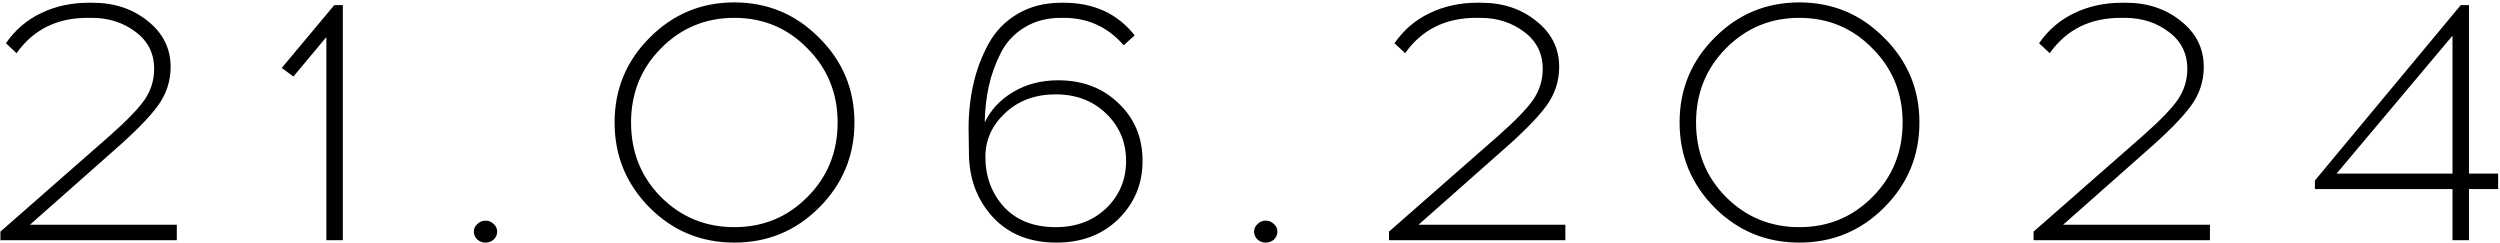 <?xml version="1.0" encoding="UTF-8"?> <svg xmlns="http://www.w3.org/2000/svg" width="1020" height="99" viewBox="0 0 1020 99" fill="none"><path d="M72.133 98H0.173V94.5L44.553 55.58C51.553 49.42 56.359 44.473 58.973 40.74C61.586 36.913 62.893 32.713 62.893 28.14C62.893 21.793 60.373 16.753 55.333 13.02C50.293 9.193 44.319 7.28 37.413 7.28H35.733C23.226 7.28 13.566 12.087 6.753 21.7L2.413 17.64C6.146 12.227 10.953 8.12 16.833 5.32C22.713 2.52 29.153 1.12 36.153 1.12H37.833C46.606 1.12 54.073 3.593 60.233 8.54C66.486 13.487 69.613 19.74 69.613 27.3C69.613 33.087 67.886 38.36 64.433 43.12C60.979 47.88 54.866 54.087 46.093 61.74L12.213 91.7H72.133V98ZM139.876 98H133.156V15.12L119.716 31.22L114.956 27.72L136.376 2.1H139.876V98ZM194.728 91.42C195.661 90.487 196.781 90.02 198.088 90.02C199.395 90.02 200.515 90.487 201.448 91.42C202.381 92.26 202.848 93.287 202.848 94.5C202.848 95.713 202.381 96.787 201.448 97.72C200.515 98.56 199.395 98.98 198.088 98.98C196.781 98.98 195.661 98.56 194.728 97.72C193.795 96.787 193.328 95.713 193.328 94.5C193.328 93.287 193.795 92.26 194.728 91.42ZM265.032 15.4C274.552 5.787 286.079 0.98 299.612 0.98C313.145 0.98 324.672 5.787 334.192 15.4C343.805 24.92 348.612 36.447 348.612 49.98C348.612 63.513 343.805 75.087 334.192 84.7C324.672 94.22 313.145 98.98 299.612 98.98C286.079 98.98 274.552 94.22 265.032 84.7C255.512 75.087 250.752 63.513 250.752 49.98C250.752 36.447 255.512 24.92 265.032 15.4ZM329.432 19.74C321.312 11.433 311.372 7.28 299.612 7.28C287.852 7.28 277.865 11.433 269.652 19.74C261.532 27.953 257.472 38.033 257.472 49.98C257.472 62.02 261.532 72.147 269.652 80.36C277.865 88.573 287.852 92.68 299.612 92.68C311.372 92.68 321.312 88.573 329.432 80.36C337.645 72.147 341.752 62.02 341.752 49.98C341.752 38.033 337.645 27.953 329.432 19.74ZM432.981 1.12H433.961C446.281 1.12 455.941 5.553 462.941 14.42L458.461 18.48C452.021 11.013 443.854 7.28 433.961 7.28H432.981C427.194 7.28 422.201 8.587 418.001 11.2C413.801 13.72 410.581 17.173 408.341 21.56C406.101 25.947 404.467 30.473 403.441 35.14C402.414 39.807 401.854 44.753 401.761 49.98C404.187 44.847 408.061 40.693 413.381 37.52C418.701 34.347 424.814 32.76 431.721 32.76C441.707 32.76 449.921 35.887 456.361 42.14C462.894 48.3 466.161 56.14 466.161 65.66C466.161 74.993 462.894 82.88 456.361 89.32C449.827 95.76 441.381 98.98 431.021 98.98C420.101 98.98 411.421 95.48 404.981 88.48C398.541 81.387 395.321 72.66 395.321 62.3L395.181 52.5C395.181 46.153 395.834 40.087 397.141 34.3C398.447 28.513 400.501 23.053 403.301 17.92C406.101 12.787 410.021 8.727 415.061 5.74C420.194 2.66 426.167 1.12 432.981 1.12ZM451.321 46.34C445.907 41.113 439.047 38.5 430.741 38.5C422.434 38.5 415.574 41.02 410.161 46.06C404.747 51.1 402.041 57.073 402.041 63.98C402.041 72.007 404.561 78.82 409.601 84.42C414.734 89.927 421.781 92.68 430.741 92.68C439.047 92.68 445.907 90.113 451.321 84.98C456.734 79.753 459.441 73.313 459.441 65.66C459.441 58.007 456.734 51.567 451.321 46.34ZM513.064 91.42C513.997 90.487 515.117 90.02 516.424 90.02C517.73 90.02 518.85 90.487 519.784 91.42C520.717 92.26 521.184 93.287 521.184 94.5C521.184 95.713 520.717 96.787 519.784 97.72C518.85 98.56 517.73 98.98 516.424 98.98C515.117 98.98 513.997 98.56 513.064 97.72C512.13 96.787 511.664 95.713 511.664 94.5C511.664 93.287 512.13 92.26 513.064 91.42ZM638.668 98H566.708V94.5L611.088 55.58C618.088 49.42 622.895 44.473 625.508 40.74C628.121 36.913 629.428 32.713 629.428 28.14C629.428 21.793 626.908 16.753 621.868 13.02C616.828 9.193 610.855 7.28 603.948 7.28H602.268C589.761 7.28 580.101 12.087 573.288 21.7L568.948 17.64C572.681 12.227 577.488 8.12 583.368 5.32C589.248 2.52 595.688 1.12 602.688 1.12H604.368C613.141 1.12 620.608 3.593 626.768 8.54C633.021 13.487 636.148 19.74 636.148 27.3C636.148 33.087 634.421 38.36 630.968 43.12C627.515 47.88 621.401 54.087 612.628 61.74L578.748 91.7H638.668V98ZM699.551 15.4C709.071 5.787 720.598 0.98 734.131 0.98C747.665 0.98 759.191 5.787 768.711 15.4C778.325 24.92 783.131 36.447 783.131 49.98C783.131 63.513 778.325 75.087 768.711 84.7C759.191 94.22 747.665 98.98 734.131 98.98C720.598 98.98 709.071 94.22 699.551 84.7C690.031 75.087 685.271 63.513 685.271 49.98C685.271 36.447 690.031 24.92 699.551 15.4ZM763.951 19.74C755.831 11.433 745.891 7.28 734.131 7.28C722.371 7.28 712.385 11.433 704.171 19.74C696.051 27.953 691.991 38.033 691.991 49.98C691.991 62.02 696.051 72.147 704.171 80.36C712.385 88.573 722.371 92.68 734.131 92.68C745.891 92.68 755.831 88.573 763.951 80.36C772.165 72.147 776.271 62.02 776.271 49.98C776.271 38.033 772.165 27.953 763.951 19.74ZM901.66 98H829.7V94.5L874.08 55.58C881.08 49.42 885.887 44.473 888.5 40.74C891.113 36.913 892.42 32.713 892.42 28.14C892.42 21.793 889.9 16.753 884.86 13.02C879.82 9.193 873.847 7.28 866.94 7.28H865.26C852.753 7.28 843.093 12.087 836.28 21.7L831.94 17.64C835.673 12.227 840.48 8.12 846.36 5.32C852.24 2.52 858.68 1.12 865.68 1.12H867.36C876.133 1.12 883.6 3.593 889.76 8.54C896.013 13.487 899.14 19.74 899.14 27.3C899.14 33.087 897.413 38.36 893.96 43.12C890.507 47.88 884.393 54.087 875.62 61.74L841.74 91.7H901.66V98ZM1007.34 77.14V98H1000.62V77.14H944.484V73.64L1003.98 2.1H1007.34V70.84H1019.24V77.14H1007.34ZM1000.62 14.56L953.304 70.84H1000.62V14.56Z" fill="black"></path></svg> 